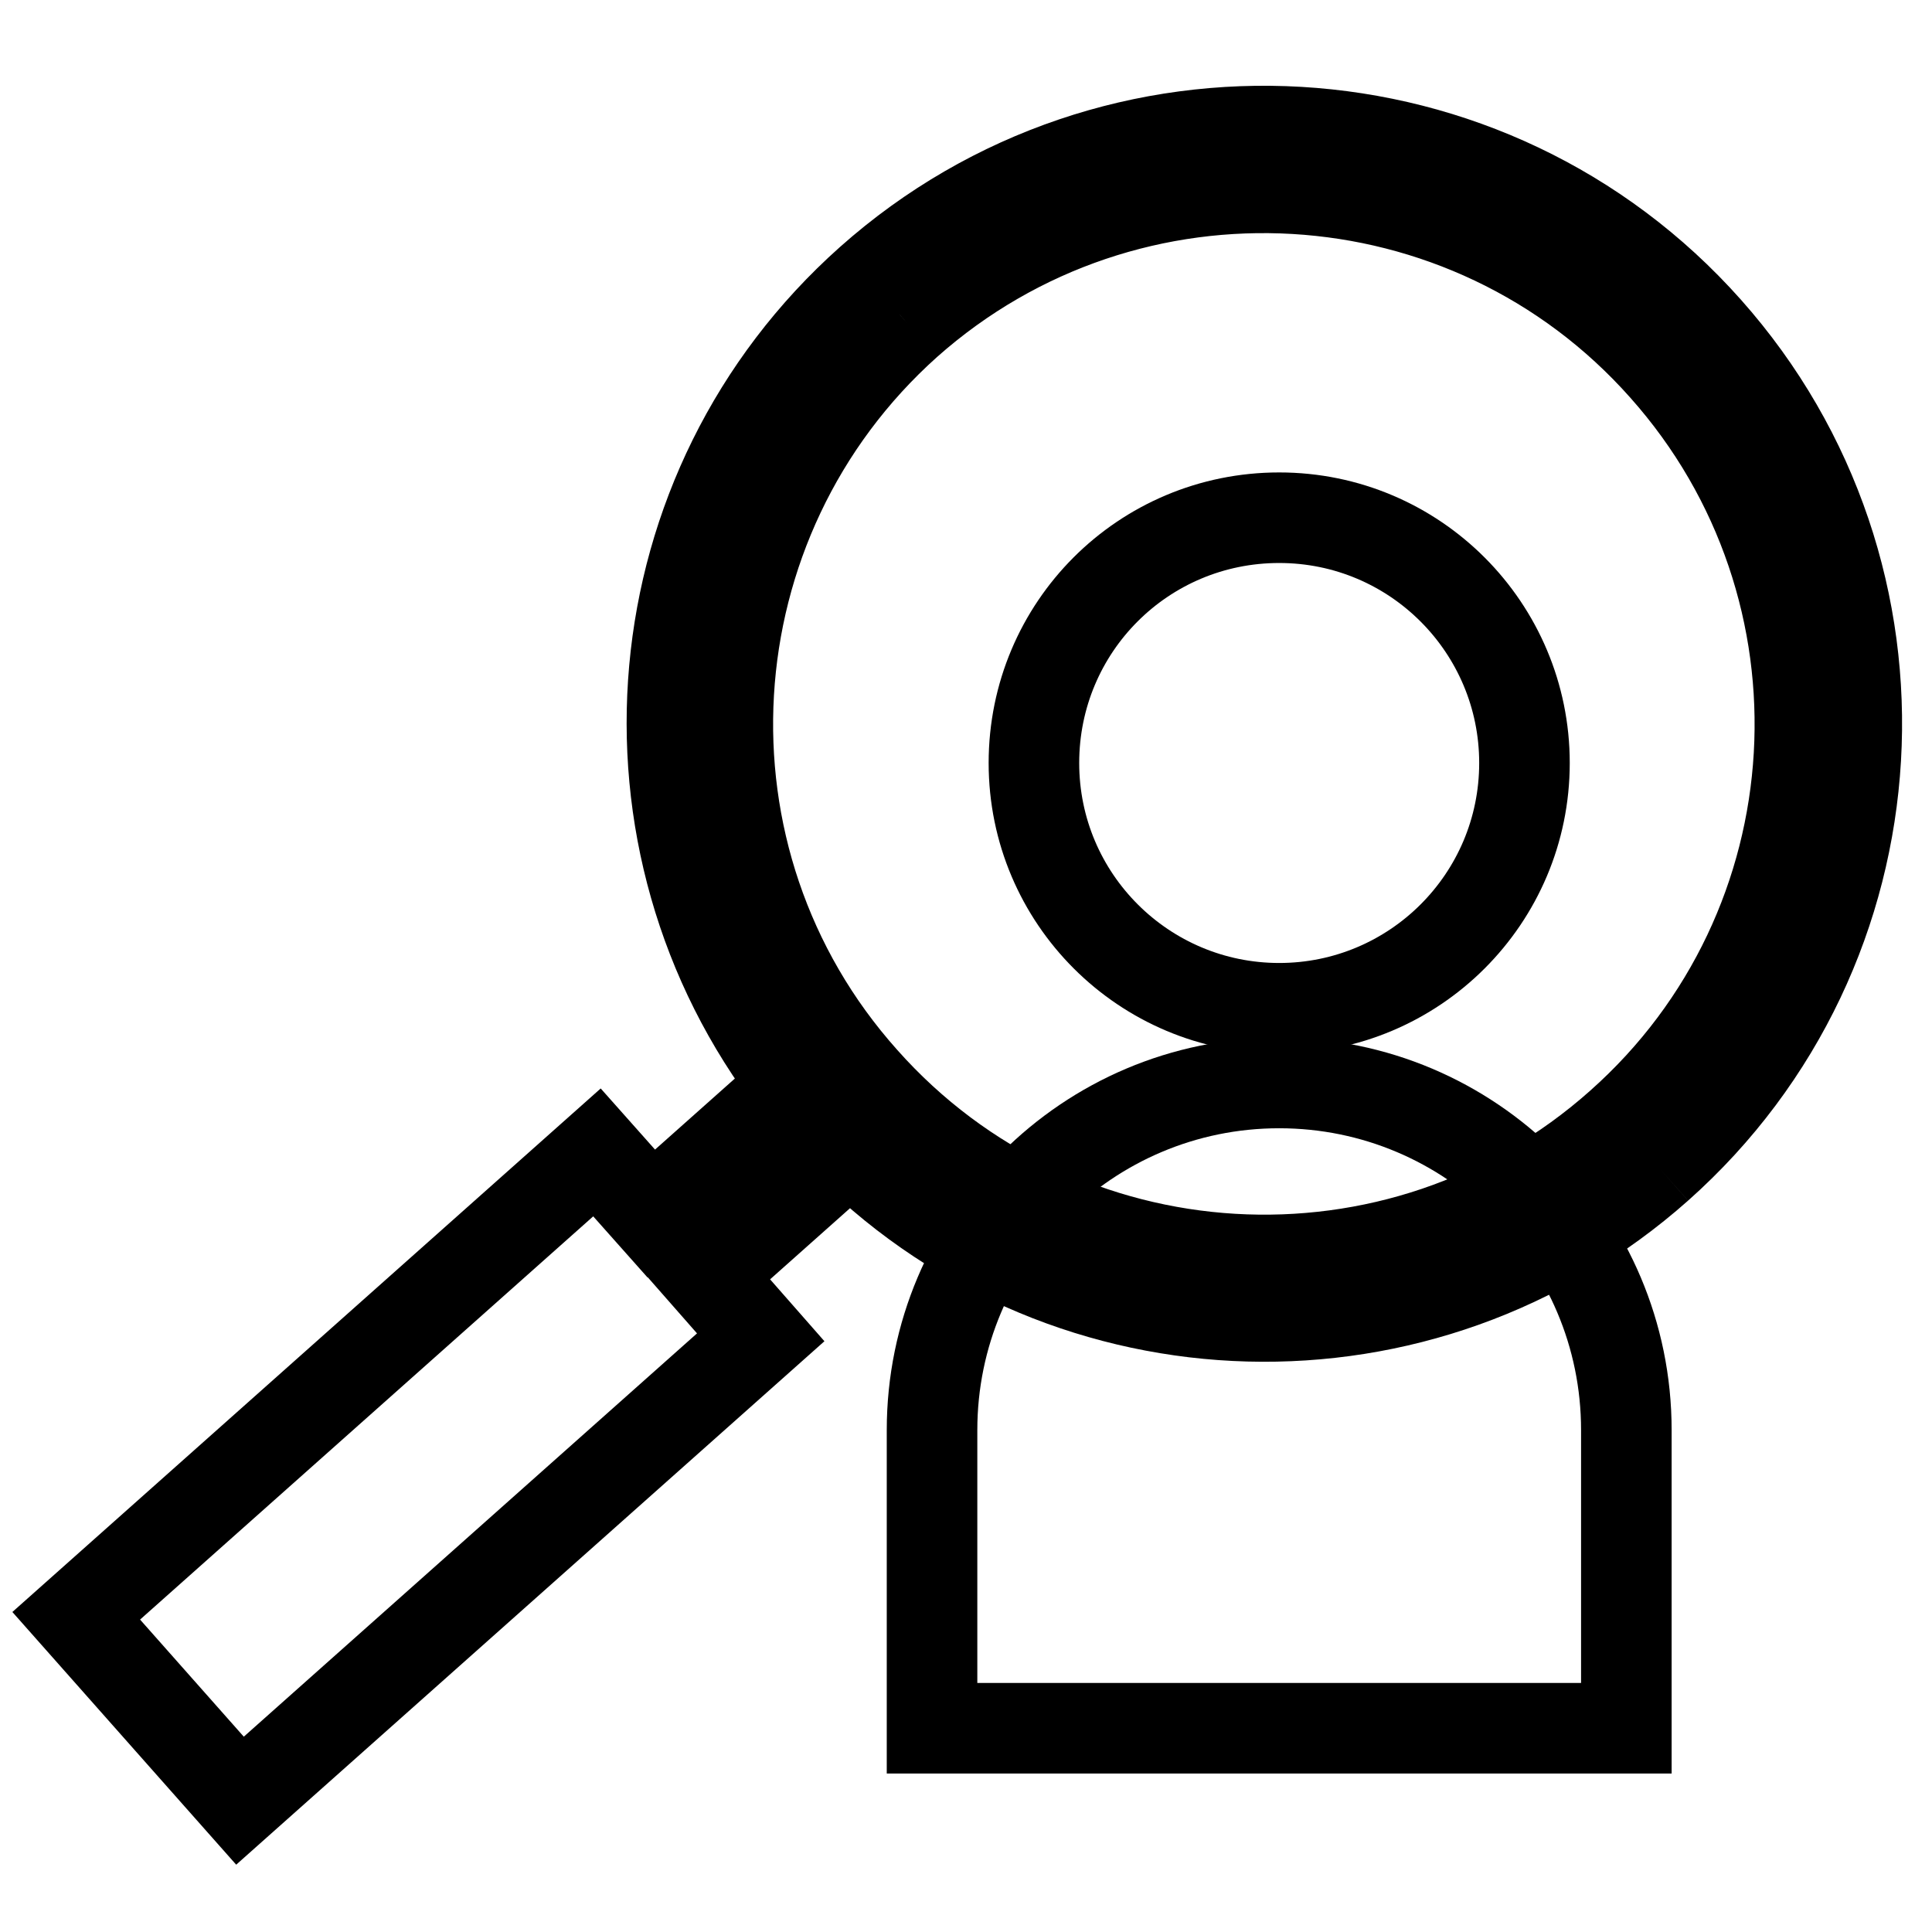<?xml version="1.0" encoding="utf-8"?>
<!-- Svg Vector Icons : http://www.onlinewebfonts.com/icon -->
<!DOCTYPE svg PUBLIC "-//W3C//DTD SVG 1.1//EN" "http://www.w3.org/Graphics/SVG/1.1/DTD/svg11.dtd">
<svg version="1.1" xmlns="http://www.w3.org/2000/svg" xmlns:xlink="http://www.w3.org/1999/xlink" x="0px" y="0px" viewBox="0 0 256 256" enable-background="new 0 0 256 256" xml:space="preserve">
<g><g><path stroke-width="12" fill-opacity="0" stroke="#000000"  d="M169.5,133.6c17.9,0,32.5-14.5,32.5-32.5c0-17.9-14.5-32.5-32.5-32.5c-18,0-32.5,14.5-32.5,32.5C137,119.1,151.6,133.6,169.5,133.6"/><path stroke-width="12" fill-opacity="0" stroke="#000000"  d="M169.5,143.5c-25.4,0-46,20.6-46,46V229h92v-39.5C215.5,164.1,194.9,143.5,169.5,143.5"/><path stroke-width="12" fill-opacity="0" stroke="#000000"  d="M219.7,154.6c32.4-28.8,35.3-78.5,6.5-110.9c-28.8-32.4-78.5-35.3-110.9-6.5c-31,27.6-34.9,74.2-9.9,106.6l-19.1,17l-7.2-8.1l-69,61.4l21.7,24.5l69-61.4l-7.2-8.2l19.1-17C141.8,180.7,188.6,182.2,219.7,154.6 M120.2,42.8c29.3-26,74.3-23.4,100.3,5.9C246.6,78,244,123,214.7,149c-29.3,26.1-74.3,23.4-100.3-5.9C88.3,113.9,91,68.9,120.2,42.8"/></g></g>
</svg>